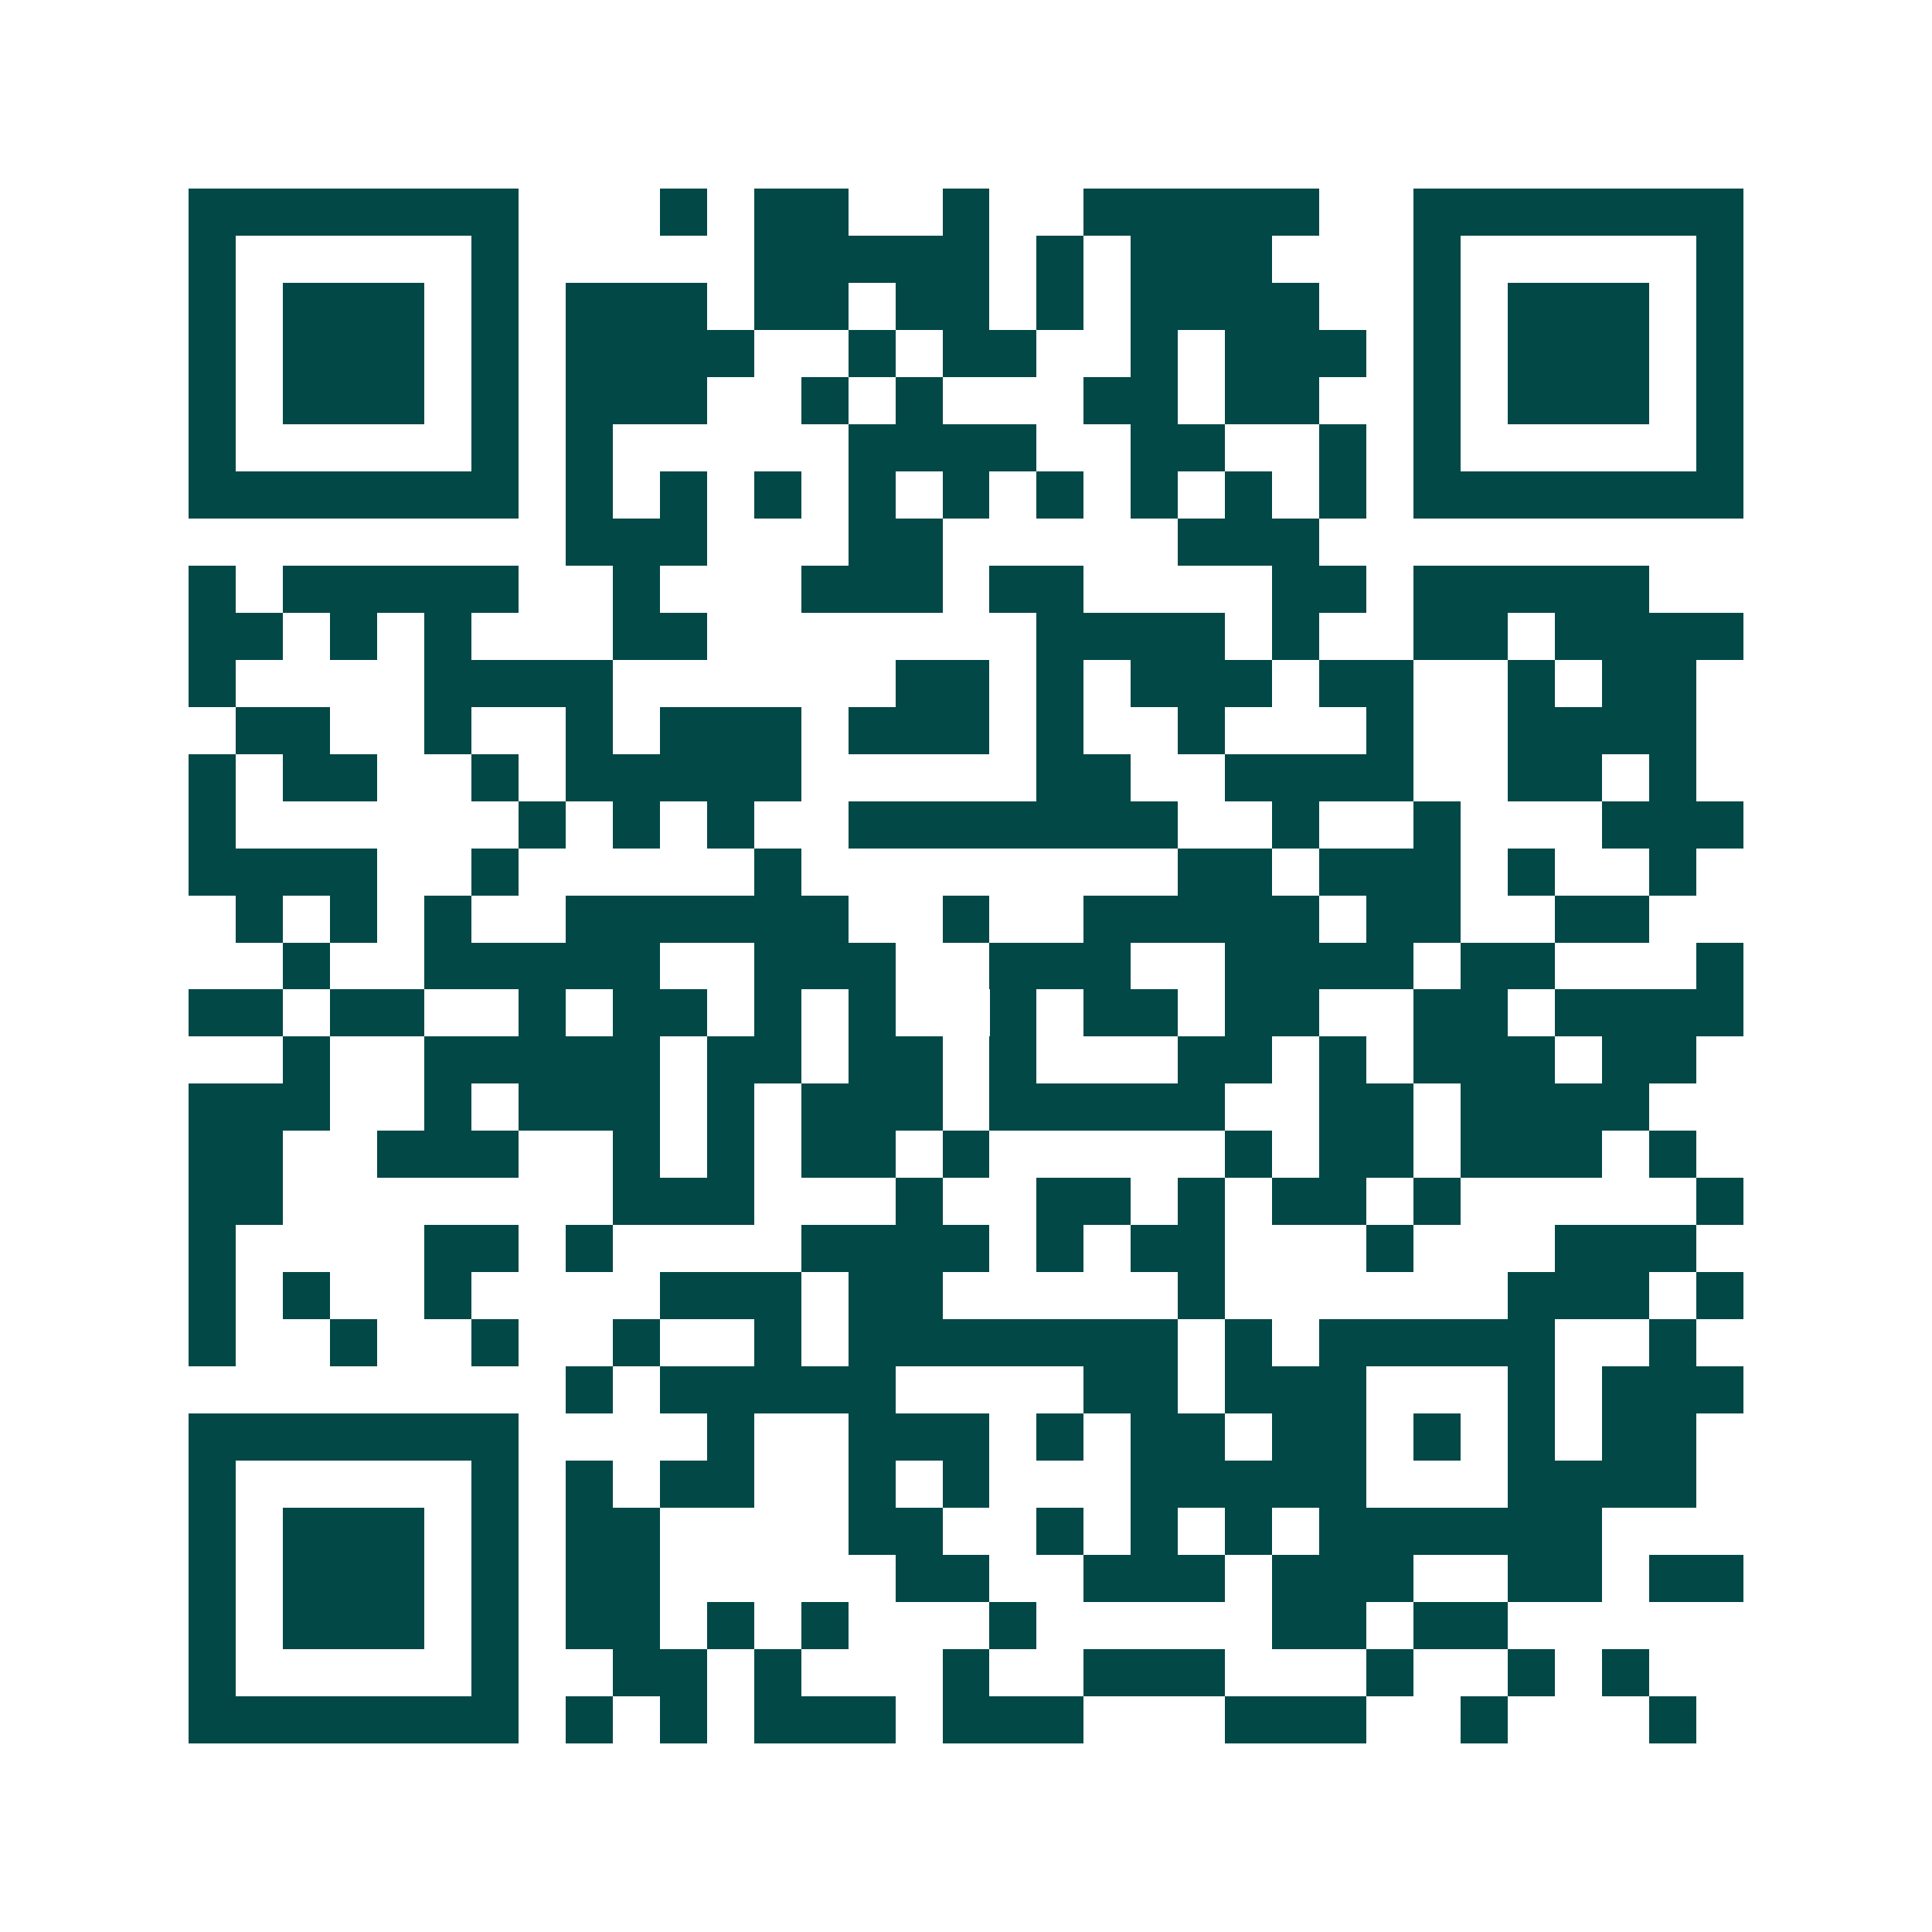 <svg xmlns="http://www.w3.org/2000/svg" width="200" height="200" viewBox="0 0 41 41" shape-rendering="crispEdges"><path fill="#ffffff" d="M0 0h41v41H0z"/><path stroke="#014847" d="M4 4.5h7m3 0h1m1 0h2m2 0h1m2 0h5m2 0h7M4 5.5h1m5 0h1m5 0h5m1 0h1m1 0h3m3 0h1m5 0h1M4 6.5h1m1 0h3m1 0h1m1 0h3m1 0h2m1 0h2m1 0h1m1 0h4m2 0h1m1 0h3m1 0h1M4 7.5h1m1 0h3m1 0h1m1 0h4m2 0h1m1 0h2m2 0h1m1 0h3m1 0h1m1 0h3m1 0h1M4 8.5h1m1 0h3m1 0h1m1 0h3m2 0h1m1 0h1m3 0h2m1 0h2m2 0h1m1 0h3m1 0h1M4 9.5h1m5 0h1m1 0h1m5 0h4m2 0h2m2 0h1m1 0h1m5 0h1M4 10.5h7m1 0h1m1 0h1m1 0h1m1 0h1m1 0h1m1 0h1m1 0h1m1 0h1m1 0h1m1 0h7M12 11.5h3m3 0h2m5 0h3M4 12.5h1m1 0h5m2 0h1m3 0h3m1 0h2m4 0h2m1 0h5M4 13.5h2m1 0h1m1 0h1m3 0h2m7 0h4m1 0h1m2 0h2m1 0h4M4 14.5h1m4 0h4m6 0h2m1 0h1m1 0h3m1 0h2m2 0h1m1 0h2M5 15.5h2m2 0h1m2 0h1m1 0h3m1 0h3m1 0h1m2 0h1m3 0h1m2 0h4M4 16.5h1m1 0h2m2 0h1m1 0h5m5 0h2m2 0h4m2 0h2m1 0h1M4 17.5h1m6 0h1m1 0h1m1 0h1m2 0h7m2 0h1m2 0h1m3 0h3M4 18.5h4m2 0h1m5 0h1m8 0h2m1 0h3m1 0h1m2 0h1M5 19.5h1m1 0h1m1 0h1m2 0h6m2 0h1m2 0h5m1 0h2m2 0h2M6 20.5h1m2 0h5m2 0h3m2 0h3m2 0h4m1 0h2m3 0h1M4 21.5h2m1 0h2m2 0h1m1 0h2m1 0h1m1 0h1m2 0h1m1 0h2m1 0h2m2 0h2m1 0h4M6 22.5h1m2 0h5m1 0h2m1 0h2m1 0h1m3 0h2m1 0h1m1 0h3m1 0h2M4 23.5h3m2 0h1m1 0h3m1 0h1m1 0h3m1 0h5m2 0h2m1 0h4M4 24.5h2m2 0h3m2 0h1m1 0h1m1 0h2m1 0h1m5 0h1m1 0h2m1 0h3m1 0h1M4 25.5h2m7 0h3m3 0h1m2 0h2m1 0h1m1 0h2m1 0h1m5 0h1M4 26.5h1m4 0h2m1 0h1m4 0h4m1 0h1m1 0h2m3 0h1m3 0h3M4 27.5h1m1 0h1m2 0h1m4 0h3m1 0h2m5 0h1m6 0h3m1 0h1M4 28.5h1m2 0h1m2 0h1m2 0h1m2 0h1m1 0h7m1 0h1m1 0h5m2 0h1M12 29.5h1m1 0h5m4 0h2m1 0h3m3 0h1m1 0h3M4 30.5h7m4 0h1m2 0h3m1 0h1m1 0h2m1 0h2m1 0h1m1 0h1m1 0h2M4 31.5h1m5 0h1m1 0h1m1 0h2m2 0h1m1 0h1m3 0h5m3 0h4M4 32.5h1m1 0h3m1 0h1m1 0h2m4 0h2m2 0h1m1 0h1m1 0h1m1 0h6M4 33.5h1m1 0h3m1 0h1m1 0h2m5 0h2m2 0h3m1 0h3m2 0h2m1 0h2M4 34.5h1m1 0h3m1 0h1m1 0h2m1 0h1m1 0h1m3 0h1m5 0h2m1 0h2M4 35.5h1m5 0h1m2 0h2m1 0h1m3 0h1m2 0h3m3 0h1m2 0h1m1 0h1M4 36.5h7m1 0h1m1 0h1m1 0h3m1 0h3m3 0h3m2 0h1m3 0h1"/></svg>
